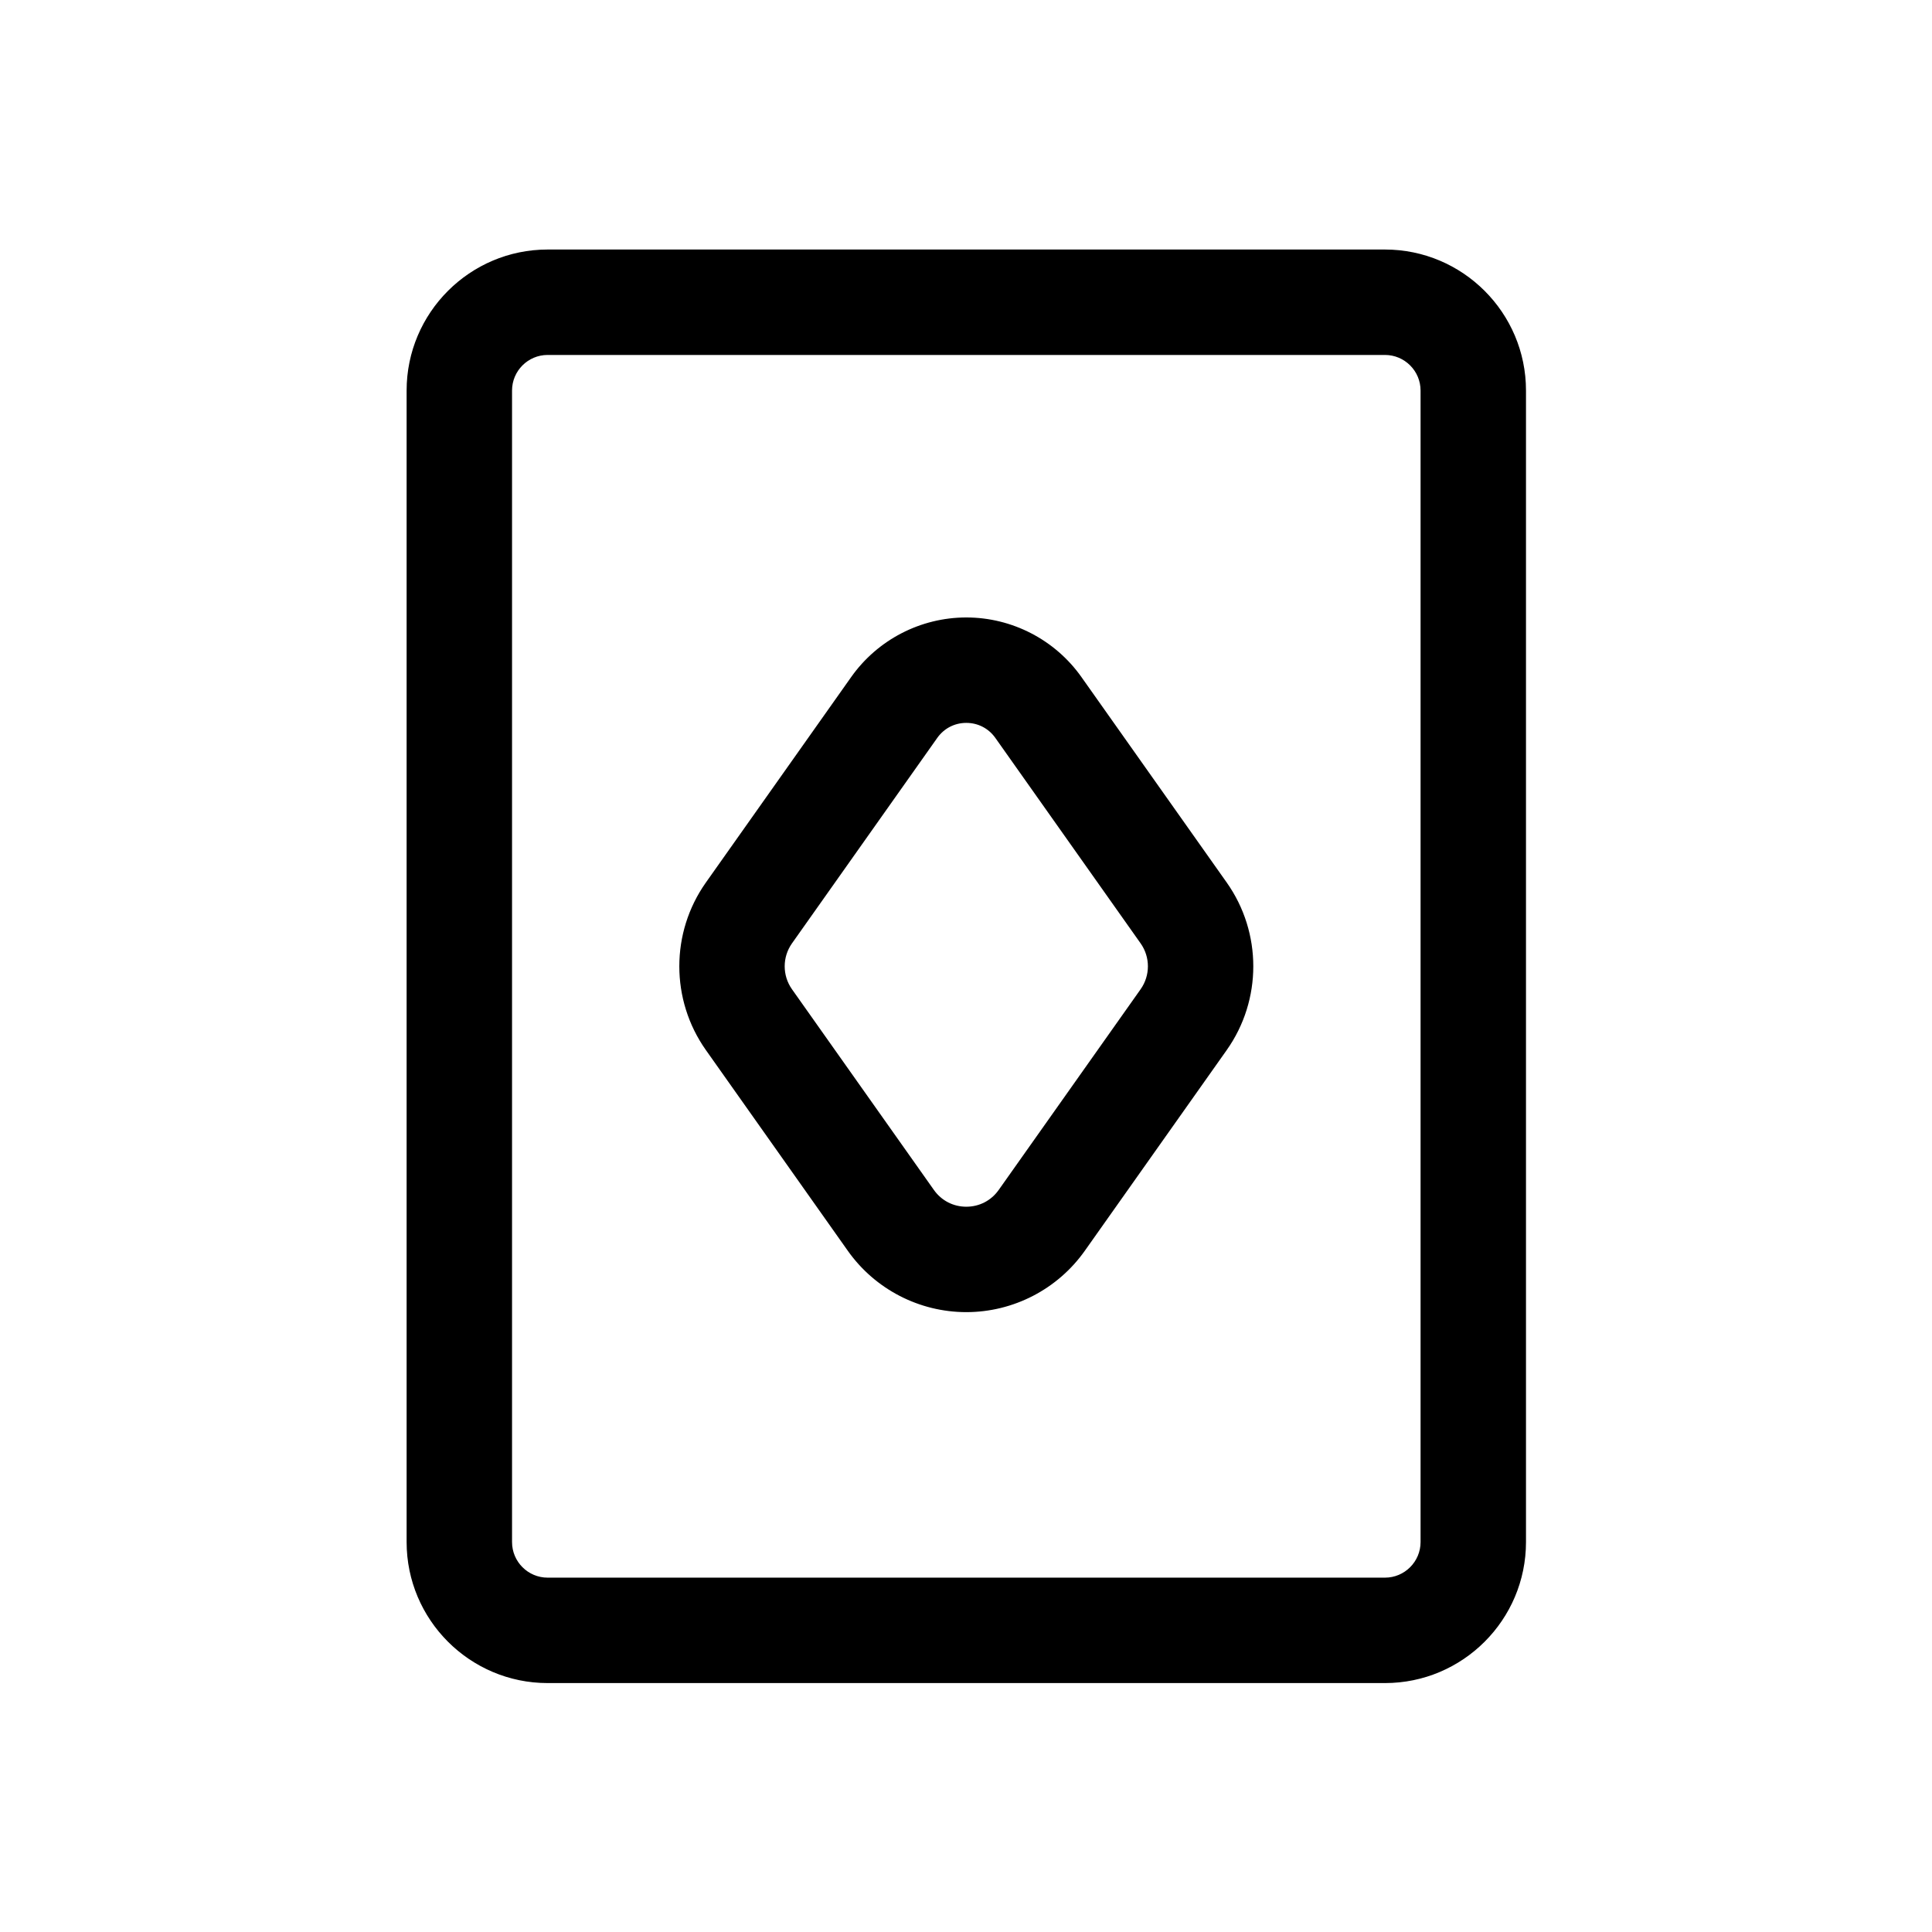 <?xml version="1.0" encoding="UTF-8" standalone="no"?>
<!-- Generator: Adobe Illustrator 16.0.0, SVG Export Plug-In . SVG Version: 6.00 Build 0)  -->

<svg
   version="1.1"
   id="Capa_1"
   x="0px"
   y="0px"
   width="596.143px"
   height="596.143px"
   viewBox="0 0 596.143 596.143"
   style="enable-background:new 0 0 596.143 596.143;"
   xml:space="preserve"
   sodipodi:docname="logo.svg"
   inkscape:version="1.1 (c68e22c387, 2021-05-23)"
   xmlns:inkscape="http://www.inkscape.org/namespaces/inkscape"
   xmlns:sodipodi="http://sodipodi.sourceforge.net/DTD/sodipodi-0.dtd"
   xmlns="http://www.w3.org/2000/svg"
   xmlns:svg="http://www.w3.org/2000/svg"><defs
   id="defs51" /><sodipodi:namedview
   id="namedview49"
   pagecolor="#ffffff"
   bordercolor="#666666"
   borderopacity="1.0"
   inkscape:pageshadow="2"
   inkscape:pageopacity="0.0"
   inkscape:pagecheckerboard="0"
   showgrid="false"
   inkscape:zoom="1.3805412"
   inkscape:cx="295.89844"
   inkscape:cy="239.76104"
   inkscape:window-width="1920"
   inkscape:window-height="1009"
   inkscape:window-x="-8"
   inkscape:window-y="-8"
   inkscape:window-maximized="1"
   inkscape:current-layer="Capa_1" />
<g
   id="g16"
   transform="matrix(0.742,0,0,0.742,76.996,76.995)">
	<g
   id="g14">
		<g
   id="g6">
			<path
   d="m 65.824,58.64 v 478.862 c 0,32.059 26.082,58.141 58.14,58.141 h 348.213 c 32.059,0 58.141,-26.082 58.141,-58.141 V 58.64 C 530.318,26.582 504.236,0.5 472.177,0.5 H 123.964 c -32.058,0 -58.14,26.082 -58.14,58.14 z m 421.655,0 v 478.862 c 0,8.451 -6.85,15.301 -15.301,15.301 H 123.964 c -8.45,0 -15.3,-6.85 -15.3,-15.301 V 58.64 c 0,-8.45 6.85,-15.3 15.3,-15.3 h 348.213 c 8.452,0 15.302,6.85 15.302,15.3 z"
   id="path2" />
			<path
   d="M 472.178,596.143 H 123.964 c -32.334,0 -58.64,-26.306 -58.64,-58.641 V 58.64 C 65.324,26.306 91.63,0 123.964,0 h 348.213 c 32.335,0 58.641,26.306 58.641,58.64 v 478.862 c 0,32.335 -26.305,58.641 -58.64,58.641 z M 123.964,1 C 92.181,1 66.324,26.857 66.324,58.64 v 478.862 c 0,31.783 25.857,57.641 57.64,57.641 h 348.213 c 31.783,0 57.641,-25.857 57.641,-57.641 V 58.64 C 529.818,26.857 503.961,1 472.177,1 Z M 472.178,553.303 H 123.964 c -8.712,0 -15.8,-7.088 -15.8,-15.801 V 58.64 c 0,-8.712 7.088,-15.8 15.8,-15.8 h 348.213 c 8.713,0 15.801,7.088 15.801,15.8 v 478.862 c 10e-4,8.713 -7.087,15.801 -15.8,15.801 z M 123.964,43.84 c -8.161,0 -14.8,6.639 -14.8,14.8 v 478.862 c 0,8.161 6.639,14.801 14.8,14.801 h 348.213 c 8.161,0 14.801,-6.64 14.801,-14.801 V 58.64 c 0,-8.161 -6.64,-14.8 -14.801,-14.8 z"
   id="path4" />
		</g>
		<g
   id="g12">
			<path
   d="m 249.207,416.094 c 11.2,15.838 29.466,25.293 48.864,25.293 19.397,0 37.665,-9.455 48.864,-25.293 l 59.021,-83.471 c 14.613,-20.666 14.613,-48.437 0,-69.104 L 345.542,178.08 c -10.881,-15.387 -28.627,-24.573 -47.471,-24.573 -18.845,0 -36.591,9.186 -47.471,24.572 l -60.415,85.439 c -14.613,20.667 -14.613,48.437 0,69.104 z m -24.043,-127.841 60.414,-85.439 c 3.048,-4.311 7.771,-6.466 12.492,-6.466 4.721,0 9.443,2.156 12.492,6.466 l 60.414,85.439 c 4.162,5.884 4.162,13.753 0,19.638 l -59.021,83.469 c -3.389,4.791 -8.637,7.188 -13.885,7.188 -5.249,0 -10.497,-2.396 -13.886,-7.188 l -59.021,-83.469 c -4.16,-5.885 -4.16,-13.754 10e-4,-19.638 z"
   id="path8" />
			<path
   d="m 298.071,441.887 c -19.56,0 -37.979,-9.534 -49.272,-25.504 l -59.021,-83.471 c -14.735,-20.841 -14.734,-48.844 0,-69.682 l 60.415,-85.439 c 10.974,-15.519 28.872,-24.784 47.879,-24.784 19.006,0 36.905,9.265 47.879,24.784 l 60.414,85.439 c 14.735,20.839 14.735,48.842 0,69.681 l -59.021,83.471 c -11.293,15.971 -29.712,25.505 -49.273,25.505 z m 10e-4,-287.88 c -18.683,0 -36.276,9.107 -47.062,24.361 l -60.415,85.439 c -14.491,20.493 -14.491,48.033 0,68.527 l 59.021,83.471 c 11.106,15.706 29.22,25.082 48.456,25.082 19.236,0 37.351,-9.376 48.456,-25.082 l 59.021,-83.471 c 14.491,-20.493 14.491,-48.032 0,-68.526 l -60.414,-85.439 c -10.787,-15.255 -28.381,-24.362 -47.063,-24.362 z m -0.002,245.04 c -5.758,0 -10.968,-2.696 -14.294,-7.398 L 224.755,308.18 c -4.274,-6.047 -4.273,-14.17 0.001,-20.215 l 60.414,-85.439 c 3.001,-4.244 7.703,-6.678 12.9,-6.678 5.197,0 9.898,2.434 12.9,6.678 l 60.414,85.439 c 4.276,6.045 4.276,14.169 0,20.215 l -59.021,83.469 c -3.326,4.702 -8.535,7.398 -14.293,7.398 z m 0,-202.199 c -4.868,0 -9.273,2.28 -12.084,6.255 l -60.414,85.439 c -4.03,5.7 -4.031,13.36 -0.001,19.06 l 59.021,83.469 c 3.136,4.434 8.048,6.977 13.478,6.977 5.429,0 10.341,-2.543 13.477,-6.977 l 59.021,-83.469 c 4.032,-5.7 4.032,-13.36 0,-19.06 l -60.414,-85.439 c -2.811,-3.976 -7.216,-6.255 -12.084,-6.255 z"
   id="path10" />
		</g>
	</g>
</g>
<g
   id="g18">
</g>
<g
   id="g20">
</g>
<g
   id="g22">
</g>
<g
   id="g24">
</g>
<g
   id="g26">
</g>
<g
   id="g28">
</g>
<g
   id="g30">
</g>
<g
   id="g32">
</g>
<g
   id="g34">
</g>
<g
   id="g36">
</g>
<g
   id="g38">
</g>
<g
   id="g40">
</g>
<g
   id="g42">
</g>
<g
   id="g44">
</g>
<g
   id="g46">
</g>
</svg>

